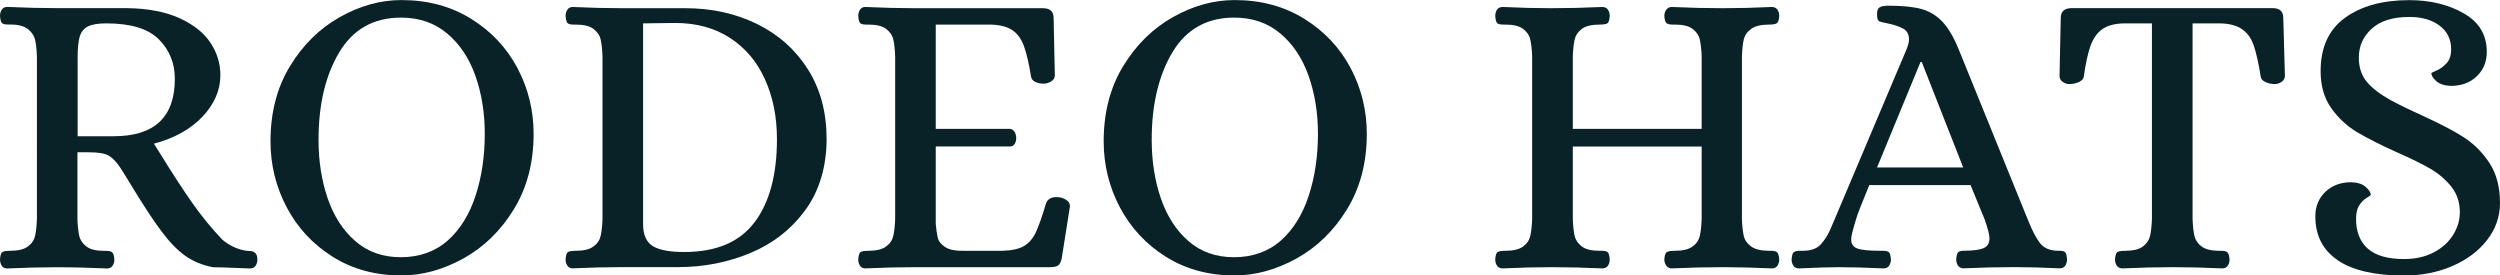 <svg viewBox="0 0 369.04 40.66" xmlns="http://www.w3.org/2000/svg" data-name="Layer 2" id="Layer_2">
  <defs>
    <style>
      .cls-1 {
        fill: #092228;
      }
    </style>
  </defs>
  <g data-name="Layer 1" id="Layer_1-2">
    <g>
      <path d="M.27,39.23c-.18-.26-.27-.58-.27-.94.04-.61.16-.97.36-1.09.2-.12.58-.18,1.15-.18,1.17,0,2.04-.21,2.61-.64.57-.42.92-.95,1.06-1.57.14-.63.23-1.44.27-2.46V8.36c-.04-1.05-.13-1.88-.27-2.49-.14-.61-.5-1.13-1.06-1.58-.57-.44-1.43-.67-2.61-.67h-.36c-.41,0-.69-.07-.85-.21-.16-.14-.26-.49-.3-1.06,0-.36.09-.68.27-.94.18-.26.46-.39.82-.39,2.63.12,5.03.18,7.21.18h10.42c3.11.04,5.71.54,7.79,1.49s3.6,2.16,4.57,3.64c.97,1.47,1.45,3.06,1.45,4.76,0,2.22-.88,4.26-2.63,6.12-1.76,1.86-4.15,3.19-7.18,4l1.03,1.64c1.7,2.75,3.23,5.1,4.6,7.06,1.37,1.96,2.87,3.79,4.48,5.48,1.13.93,2.34,1.47,3.64,1.64.08,0,.26,0,.55.03s.51.13.7.33c.18.2.27.5.27.91,0,.36-.09.68-.27.94-.18.26-.46.39-.82.39l-1.58-.06c-1.78-.08-3.07-.12-3.88-.12-1.62-.32-3-.9-4.15-1.73-1.15-.83-2.29-2.01-3.43-3.54-1.17-1.53-2.81-4.04-4.91-7.51l-1.09-1.76c-.6-.93-1.19-1.56-1.76-1.91-.57-.34-1.53-.52-2.91-.52h-1.76v9.88c.04,1.01.13,1.83.27,2.46.14.62.5,1.15,1.06,1.57.57.43,1.43.64,2.61.64h.36c.36,0,.64.07.82.21.18.14.29.5.33,1.06,0,.36-.09.68-.27.94-.18.26-.46.39-.82.39-2.58-.12-5.11-.18-7.57-.18-2.14,0-4.52.06-7.15.18-.36,0-.64-.13-.82-.39ZM16.78,20.11c6.02,0,9.03-2.82,9.03-8.48,0-2.3-.79-4.24-2.36-5.82-1.58-1.58-4.16-2.36-7.75-2.36-1.17,0-2.06.14-2.67.43s-1.02.77-1.24,1.45c-.22.69-.33,1.74-.33,3.15v11.63h5.33Z" class="cls-1"></path>
      <path d="M49.11,37.9c-2.93-1.84-5.19-4.27-6.79-7.3-1.6-3.03-2.39-6.28-2.39-9.75,0-4.24.96-7.94,2.88-11.09,1.92-3.15,4.37-5.56,7.36-7.24,2.99-1.68,6.02-2.51,9.09-2.51,3.88,0,7.3.92,10.27,2.76,2.97,1.84,5.25,4.26,6.85,7.27,1.59,3.01,2.39,6.25,2.39,9.72,0,4.24-.97,7.95-2.91,11.12-1.94,3.17-4.42,5.59-7.45,7.27-3.03,1.67-6.08,2.51-9.15,2.51-3.84,0-7.22-.92-10.15-2.76ZM66.07,35.53c1.84-1.64,3.21-3.84,4.12-6.61.91-2.77,1.37-5.83,1.37-9.18,0-3.11-.47-5.97-1.39-8.57-.93-2.61-2.32-4.69-4.18-6.24-1.86-1.56-4.12-2.33-6.79-2.33-4.04,0-7.08,1.71-9.12,5.12-2.04,3.41-3.06,7.72-3.06,12.93,0,3.15.46,6.04,1.36,8.66.91,2.63,2.27,4.73,4.09,6.3,1.82,1.58,4.06,2.36,6.72,2.36s5.04-.82,6.88-2.45Z" class="cls-1"></path>
      <path d="M83.76,39.23c-.18-.26-.27-.58-.27-.94.04-.61.16-.97.36-1.09.2-.12.58-.18,1.15-.18,1.17,0,2.04-.21,2.61-.64.57-.42.92-.95,1.06-1.57.14-.63.23-1.44.27-2.46V8.3c-.04-1.01-.13-1.83-.27-2.45-.14-.63-.5-1.15-1.06-1.58-.57-.43-1.43-.64-2.61-.64h-.36c-.41,0-.69-.07-.85-.21-.16-.14-.26-.49-.3-1.06,0-.36.09-.68.27-.94.18-.26.43-.39.76-.39,2.67.12,5.07.18,7.21.18h9.45c3.88,0,7.4.78,10.57,2.33,3.17,1.56,5.67,3.79,7.51,6.69,1.84,2.91,2.76,6.34,2.76,10.3s-1.04,7.6-3.12,10.45c-2.08,2.85-4.79,4.97-8.12,6.36-3.33,1.39-6.9,2.09-10.7,2.09h-8.36c-2.14,0-4.54.06-7.21.18-.32,0-.57-.13-.76-.39ZM111.39,32.81c2.2-2.93,3.3-7.02,3.3-12.27,0-3.31-.6-6.27-1.79-8.88-1.19-2.61-2.92-4.63-5.18-6.09-2.26-1.45-4.95-2.18-8.06-2.18l-4.73.06v29.63c0,1.58.48,2.65,1.42,3.24.95.59,2.49.88,4.64.88,4.73,0,8.19-1.46,10.39-4.39Z" class="cls-1"></path>
      <path d="M126.96,39.23c-.18-.26-.27-.58-.27-.94.04-.61.16-.97.36-1.09.2-.12.58-.18,1.15-.18,1.17,0,2.04-.21,2.61-.64.57-.42.92-.95,1.06-1.57.14-.63.23-1.44.27-2.46V8.3c-.04-1.01-.13-1.83-.27-2.45-.14-.63-.5-1.15-1.06-1.58-.57-.43-1.43-.64-2.61-.64h-.36c-.41,0-.69-.07-.85-.21-.16-.14-.26-.49-.3-1.06,0-.36.09-.68.27-.94.18-.26.43-.39.76-.39,2.67.12,5.07.18,7.21.18h19.02c1.05,0,1.58.48,1.58,1.45l.18,8.48c0,.36-.18.66-.55.88-.36.22-.73.33-1.09.33-.48,0-.91-.09-1.27-.27-.36-.18-.57-.46-.61-.82-.32-1.98-.68-3.48-1.06-4.51-.39-1.03-.95-1.8-1.7-2.3s-1.81-.78-3.18-.82h-8.12v15.39h10.97c.28.04.5.19.67.45.16.27.24.58.24.94,0,.32-.08.61-.24.85-.16.24-.38.36-.67.36h-10.97v11.45c.08.85.18,1.52.3,2.03.12.51.48.96,1.09,1.37.6.4,1.55.59,2.85.55h5.57c1.41-.04,2.49-.27,3.21-.7.73-.43,1.3-1.08,1.73-1.97.42-.89.94-2.34,1.54-4.36.28-.73.97-1.01,2.06-.85.4.08.76.24,1.06.48s.43.55.39.91l-1.21,7.64c-.12.53-.3.87-.55,1.03-.24.16-.65.24-1.21.24h-19.99c-2.18,0-4.6.06-7.27.18-.32,0-.57-.13-.76-.39Z" class="cls-1"></path>
      <path d="M172.1,37.9c-2.93-1.84-5.19-4.27-6.79-7.3-1.6-3.03-2.39-6.28-2.39-9.75,0-4.24.96-7.94,2.88-11.09,1.92-3.15,4.37-5.56,7.36-7.24,2.99-1.68,6.02-2.51,9.09-2.51,3.88,0,7.3.92,10.27,2.76,2.97,1.84,5.25,4.26,6.85,7.27,1.59,3.01,2.39,6.25,2.39,9.72,0,4.24-.97,7.95-2.91,11.12-1.94,3.17-4.42,5.59-7.45,7.27-3.03,1.67-6.08,2.51-9.15,2.51-3.84,0-7.22-.92-10.15-2.76ZM189.06,35.53c1.84-1.64,3.21-3.84,4.12-6.61.91-2.77,1.37-5.83,1.37-9.18,0-3.11-.47-5.97-1.39-8.57-.93-2.61-2.32-4.69-4.18-6.24-1.86-1.56-4.12-2.33-6.79-2.33-4.04,0-7.08,1.71-9.12,5.12-2.04,3.41-3.06,7.72-3.06,12.93,0,3.15.46,6.04,1.36,8.66.91,2.63,2.27,4.73,4.09,6.3,1.82,1.58,4.06,2.36,6.72,2.36s5.04-.82,6.88-2.45Z" class="cls-1"></path>
      <path d="M220.99,39.23c-.18-.26-.27-.58-.27-.94.04-.61.16-.97.36-1.09.2-.12.58-.18,1.15-.18,1.17,0,2.04-.21,2.61-.64.57-.42.92-.95,1.06-1.57.14-.63.23-1.44.27-2.46V8.3c-.04-1.01-.13-1.83-.27-2.45-.14-.63-.5-1.15-1.06-1.58-.57-.43-1.43-.64-2.61-.64h-.36c-.41,0-.69-.07-.85-.21-.16-.14-.26-.49-.3-1.06,0-.36.09-.68.27-.94.18-.26.46-.39.82-.39,2.63.12,5.01.18,7.15.18,2.42,0,4.95-.06,7.57-.18.36,0,.64.13.82.39.18.26.27.57.27.94-.04.6-.16.97-.36,1.09-.2.12-.58.18-1.15.18-1.17,0-2.04.21-2.61.64-.57.42-.92.95-1.06,1.58-.14.63-.23,1.44-.27,2.45v10.72h19.02v-10.72c-.04-1.01-.13-1.83-.27-2.45-.14-.63-.5-1.15-1.06-1.58-.57-.43-1.43-.64-2.61-.64h-.36c-.41,0-.7-.07-.88-.21-.18-.14-.29-.49-.33-1.06,0-.36.1-.68.3-.94s.46-.39.79-.39c2.63.12,5.15.18,7.57.18,2.22,0,4.62-.06,7.21-.18.36,0,.64.13.82.39.18.26.27.57.27.94-.04.6-.17.97-.39,1.09-.22.12-.6.18-1.12.18-1.17,0-2.05.21-2.64.64-.58.42-.95.95-1.09,1.58-.14.63-.23,1.44-.27,2.45v24.05c.04,1.01.13,1.83.27,2.46.14.62.5,1.15,1.09,1.57.59.43,1.46.64,2.64.64h.36c.36,0,.64.07.82.21.18.14.29.5.33,1.06,0,.36-.09.68-.27.94-.18.26-.46.39-.82.39-2.58-.12-5.01-.18-7.27-.18-2.38,0-4.89.06-7.51.18-.32,0-.59-.13-.79-.39-.2-.26-.3-.58-.3-.94.04-.61.17-.97.39-1.09.22-.12.62-.18,1.18-.18,1.17,0,2.04-.21,2.61-.64.57-.42.92-.95,1.06-1.57.14-.63.23-1.44.27-2.46v-10.72h-19.02v10.72c.04,1.01.13,1.83.27,2.46.14.62.5,1.15,1.06,1.57.57.43,1.43.64,2.61.64h.36c.4,0,.69.07.85.21.16.14.26.5.3,1.06,0,.36-.09.68-.27.94-.18.26-.46.39-.82.39-2.58-.12-5.09-.18-7.51-.18-2.18,0-4.58.06-7.21.18-.36,0-.64-.13-.82-.39Z" class="cls-1"></path>
      <path d="M264.74,39.23c-.18-.26-.27-.58-.27-.94.04-.61.16-.97.36-1.09.2-.12.45-.18.73-.18h.55c1.21,0,2.1-.32,2.66-.94.57-.63,1.02-1.33,1.37-2.12.34-.79.57-1.32.69-1.61l10.61-25.08c.24-.61.36-1.09.36-1.46,0-.73-.28-1.25-.85-1.58-.57-.32-1.35-.58-2.36-.79-.69-.12-1.11-.24-1.27-.36-.16-.12-.24-.46-.24-1.03,0-.48.13-.81.39-.97.26-.16.68-.24,1.24-.24,2.02,0,3.63.15,4.82.46s2.23.91,3.12,1.82c.89.91,1.72,2.29,2.48,4.15l10.18,25.08c.61,1.54,1.19,2.69,1.76,3.45.57.77,1.41,1.17,2.55,1.21h.36c.4,0,.69.07.85.21.16.14.26.5.3,1.06,0,.36-.09.68-.27.94-.18.26-.45.39-.82.39-2.58-.12-4.81-.18-6.67-.18-2.42,0-4.93.06-7.51.18-.36,0-.64-.13-.82-.39-.18-.26-.27-.58-.27-.94.04-.57.14-.92.3-1.06.16-.14.45-.21.85-.21,1.37,0,2.34-.13,2.91-.39s.85-.74.85-1.42c0-.53-.24-1.48-.73-2.85l-2.06-5.03h-14.96c-1.01,2.5-1.59,3.96-1.73,4.36-.14.41-.21.63-.21.67-.48,1.54-.73,2.53-.73,2.97,0,.69.3,1.14.91,1.36.6.22,1.76.34,3.45.34h.36c.4,0,.69.07.85.21.16.14.26.5.3,1.06,0,.36-.09.68-.27.94-.18.26-.46.39-.82.39-2.58-.12-4.79-.18-6.61-.18-1.29,0-3.25.06-5.88.18-.36,0-.64-.13-.82-.39ZM277.07,24.72h12.73l-6.12-15.57h-.18l-6.42,15.57Z" class="cls-1"></path>
      <path d="M312.48,39.23c-.18-.26-.27-.58-.27-.94.04-.61.16-.97.36-1.09.2-.12.59-.18,1.15-.18,1.17,0,2.04-.21,2.61-.64.56-.42.92-.95,1.06-1.57.14-.63.23-1.44.27-2.46V3.45h-4.18c-1.37.04-2.44.34-3.18.88-.75.54-1.31,1.35-1.7,2.42-.39,1.07-.72,2.6-1,4.57-.04.32-.28.59-.73.79-.44.2-.91.3-1.39.3-.36,0-.69-.11-1-.33s-.46-.52-.46-.88l.18-8.55c0-.97.55-1.45,1.64-1.45h29.63c1.05,0,1.58.48,1.58,1.45l.24,8.55c0,.36-.16.66-.48.88s-.67.33-1.03.33c-.48,0-.94-.1-1.36-.3-.43-.2-.66-.46-.7-.79-.32-2.02-.67-3.55-1.03-4.6-.36-1.05-.93-1.85-1.7-2.39-.77-.55-1.84-.84-3.21-.88h-4.12v28.9c.04,1.01.13,1.83.27,2.46.14.62.49,1.15,1.06,1.57.57.43,1.44.64,2.61.64h.36c.36,0,.64.07.82.21.18.14.29.5.34,1.06,0,.36-.09.68-.27.94-.18.26-.46.39-.82.39-2.58-.12-4.97-.18-7.15-.18-2.42,0-4.95.06-7.57.18-.36,0-.64-.13-.82-.39Z" class="cls-1"></path>
      <path d="M345.14,38.44c-2.24-1.48-3.36-3.65-3.36-6.51,0-1.45.49-2.65,1.48-3.61.99-.95,2.27-1.42,3.85-1.42.93.04,1.64.27,2.12.7.48.43.73.82.73,1.18,0,.04-.2.18-.6.43-.41.24-.77.6-1.09,1.09-.32.49-.48,1.15-.48,2,0,1.9.57,3.36,1.72,4.39,1.15,1.03,2.94,1.55,5.36,1.55,1.66,0,3.11-.32,4.36-.97,1.25-.65,2.21-1.51,2.88-2.58.67-1.07,1-2.19,1-3.36,0-1.45-.41-2.7-1.24-3.75-.83-1.05-1.85-1.93-3.06-2.64-1.21-.71-2.87-1.52-4.97-2.45-2.42-1.09-4.38-2.08-5.88-2.97-1.49-.89-2.77-2.07-3.82-3.54-1.05-1.47-1.58-3.3-1.58-5.48,0-3.51,1.2-6.14,3.6-7.87,2.4-1.74,5.56-2.61,9.48-2.61,3.07,0,5.75.64,8.03,1.94,2.28,1.29,3.42,3.19,3.42,5.69,0,1.46-.49,2.66-1.48,3.61-.99.95-2.27,1.42-3.85,1.42-.93-.04-1.64-.27-2.12-.7-.48-.42-.73-.82-.73-1.18,0-.04.27-.18.82-.42.55-.24,1.03-.61,1.46-1.09.42-.48.64-1.15.64-2,0-1.49-.58-2.67-1.73-3.52-1.15-.85-2.62-1.27-4.39-1.27-2.47,0-4.33.57-5.6,1.73-1.27,1.15-1.91,2.58-1.91,4.27,0,1.41.38,2.6,1.15,3.54.76.95,2,1.89,3.69,2.82,1.37.73,2.87,1.45,4.48,2.18,2.58,1.17,4.64,2.24,6.15,3.21,1.51.97,2.79,2.24,3.82,3.82s1.55,3.54,1.55,5.88c0,2.02-.64,3.85-1.91,5.48-1.27,1.64-2.99,2.92-5.15,3.85-2.16.93-4.54,1.39-7.12,1.39-4.24,0-7.48-.74-9.72-2.21Z" class="cls-1"></path>
    </g>
  </g>
</svg>